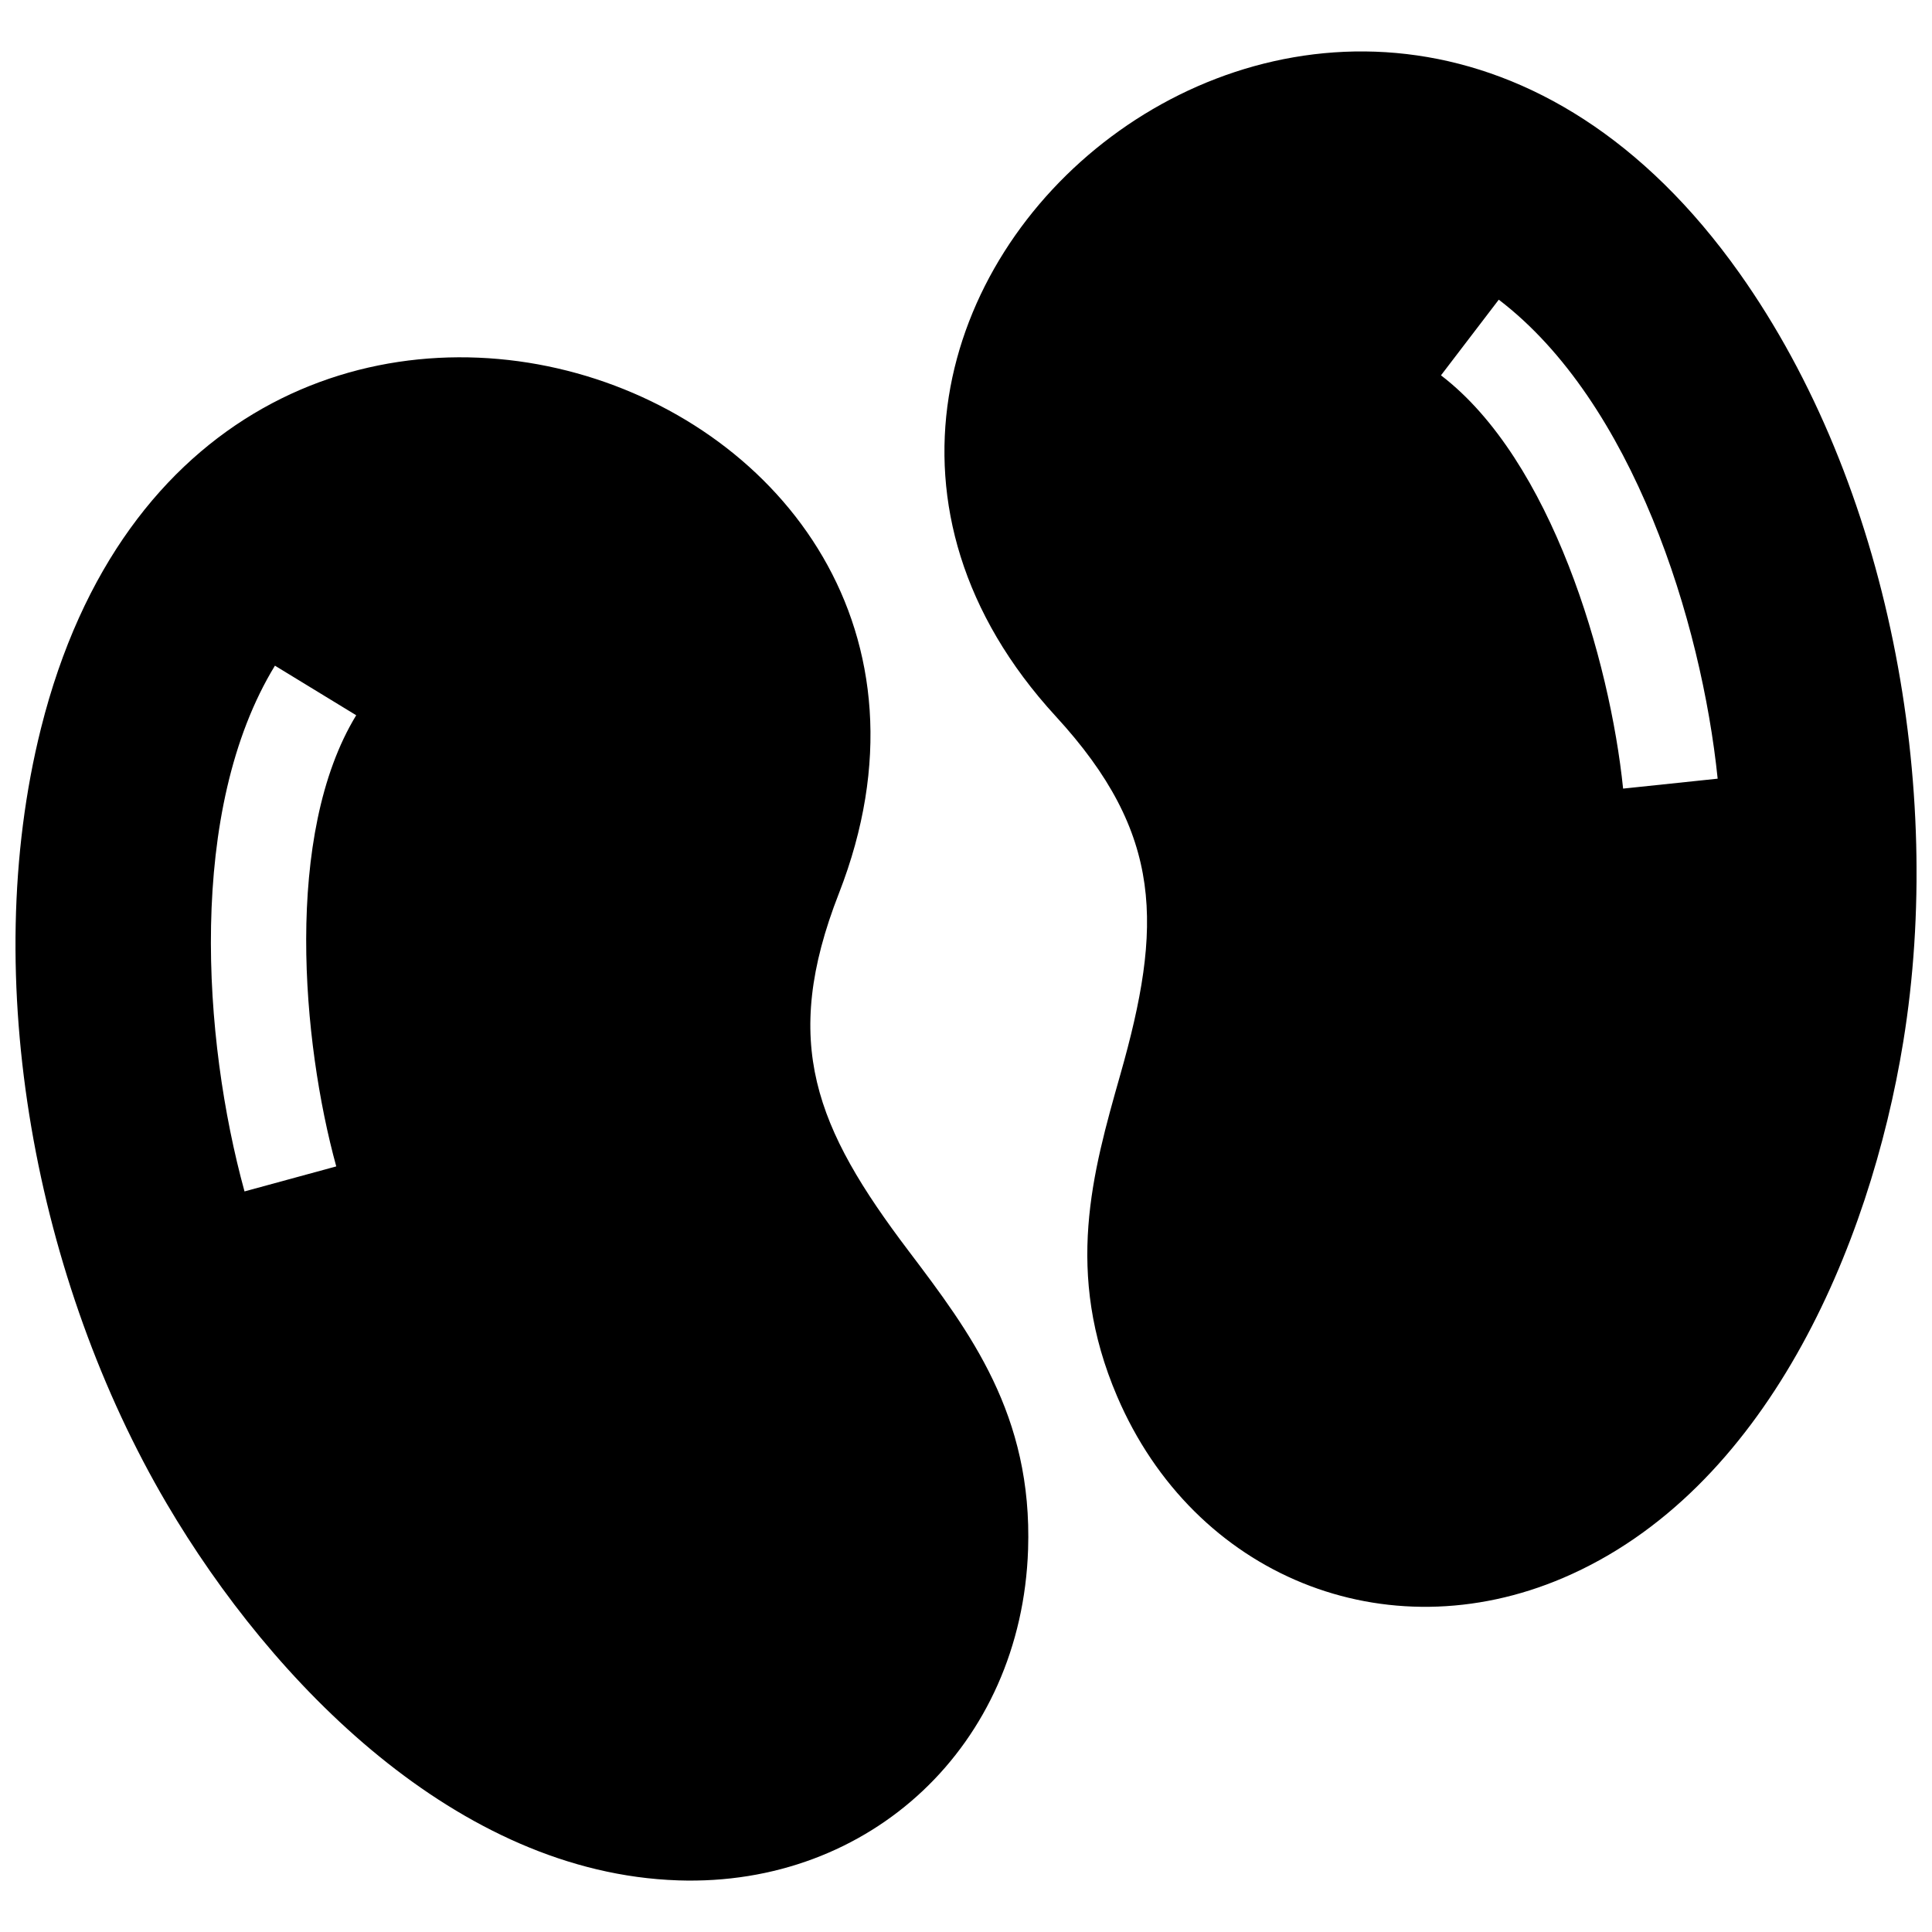 <?xml version="1.0" encoding="UTF-8"?>
<!-- The Best Svg Icon site in the world: iconSvg.co, Visit us! https://iconsvg.co -->
<svg width="800px" height="800px" version="1.1" viewBox="144 144 512 512" xmlns="http://www.w3.org/2000/svg">
 <defs>
  <clipPath id="a">
   <path d="m148.09 157h503.81v486h-503.81z"/>
  </clipPath>
 </defs>
 <g clip-path="url(#a)">
  <path d="m238.4 333.55c-19.246 31.559-14.348 86.645-5.289 119.56l-24.312 6.629c-11.082-40.324-15.254-101.13 8.062-139.33zm335.74 19.438c-3.488-33.969-18.902-87.078-48.266-109.52l15.316-20.051c35.578 27.145 53.727 85.336 58.008 126.94zm-150.36-19.168c28.746 31.258 28.293 55.68 17.098 95.027-7.375 25.988-14.863 52.375-0.836 85.184 20.383 47.648 71.207 68.246 118.27 48.105 53.656-22.965 81.234-87.664 90.082-142.11 10.934-67.238-3.656-147.55-43.418-203.64-101.95-143.84-281.53 8.184-181.19 117.44zm-100.12 308.5c51.156 1.715 91.07-35.902 92.793-87.691 1.188-35.668-15.355-57.547-31.648-79.098-24.688-32.605-33.957-55.207-18.488-94.766 53.914-138.19-168.56-214.79-211.45-43.785-16.727 66.695-1.219 146.82 33.332 205.52 27.98 47.559 77.133 97.859 135.46 99.816z" fill-rule="evenodd"/>
 </g>
</svg>